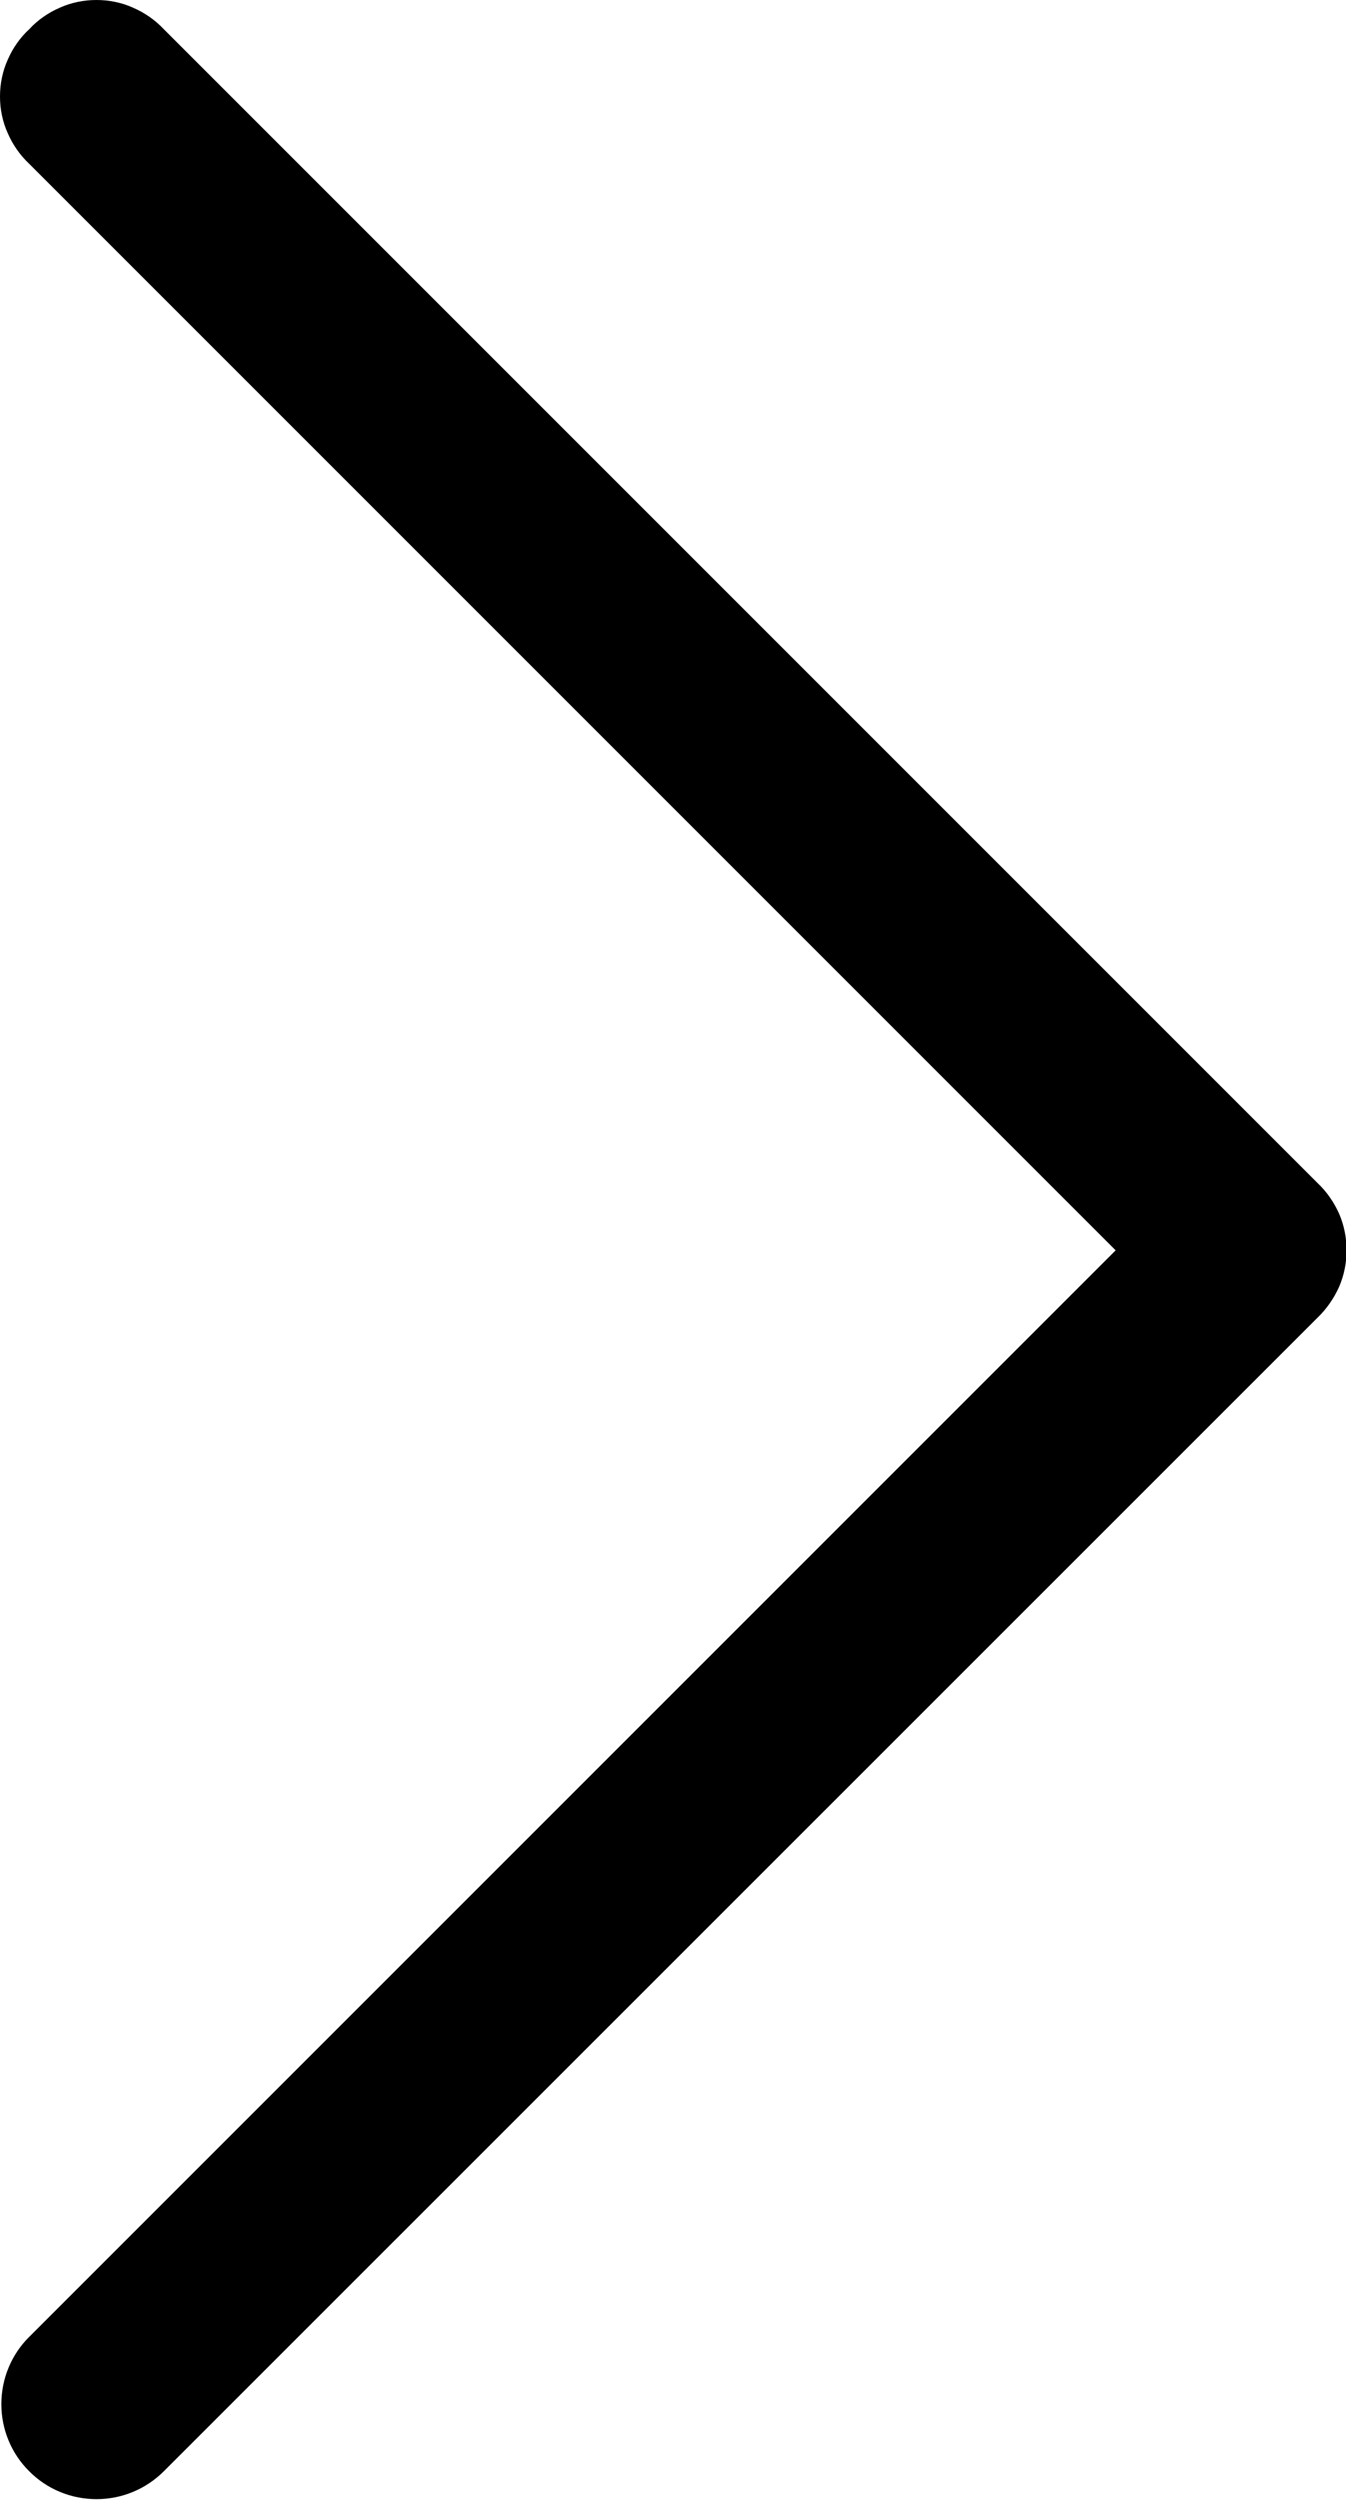 <svg xmlns="http://www.w3.org/2000/svg" width="7" height="13" viewBox="0 0 7 13" fill="none"><g clip-path="url(#clip0_9617_24)"><path d="M6.852 6.152L0.852 0.152L0.152 0.852L6.152 6.852L6.852 6.152ZM0.852 12.851L6.852 6.852L6.152 6.152L0.152 12.152L0.852 12.851ZM0.852 0.152C0.807 0.104 0.752 0.066 0.692 0.04C0.632 0.013 0.567 0 0.502 0C0.436 0 0.371 0.013 0.311 0.04C0.251 0.066 0.196 0.104 0.152 0.152C0.104 0.196 0.066 0.251 0.04 0.311C0.013 0.371 0 0.436 0 0.502C0 0.567 0.013 0.632 0.04 0.692C0.066 0.752 0.104 0.807 0.152 0.852L0.852 0.152ZM6.502 6.502L6.852 6.852C6.899 6.807 6.937 6.752 6.964 6.692C6.99 6.632 7.003 6.567 7.003 6.502C7.003 6.436 6.99 6.371 6.964 6.311C6.937 6.251 6.899 6.196 6.852 6.152L6.502 6.502ZM0.152 12.152C0.059 12.244 0.007 12.37 0.007 12.502C0.007 12.633 0.059 12.759 0.152 12.851C0.244 12.944 0.37 12.996 0.502 12.996C0.633 12.996 0.759 12.944 0.852 12.851L0.152 12.152Z" fill="black"></path></g><defs><clipPath id="clip0_9617_24"><rect width="7" height="13" fill="black"></rect></clipPath></defs></svg>